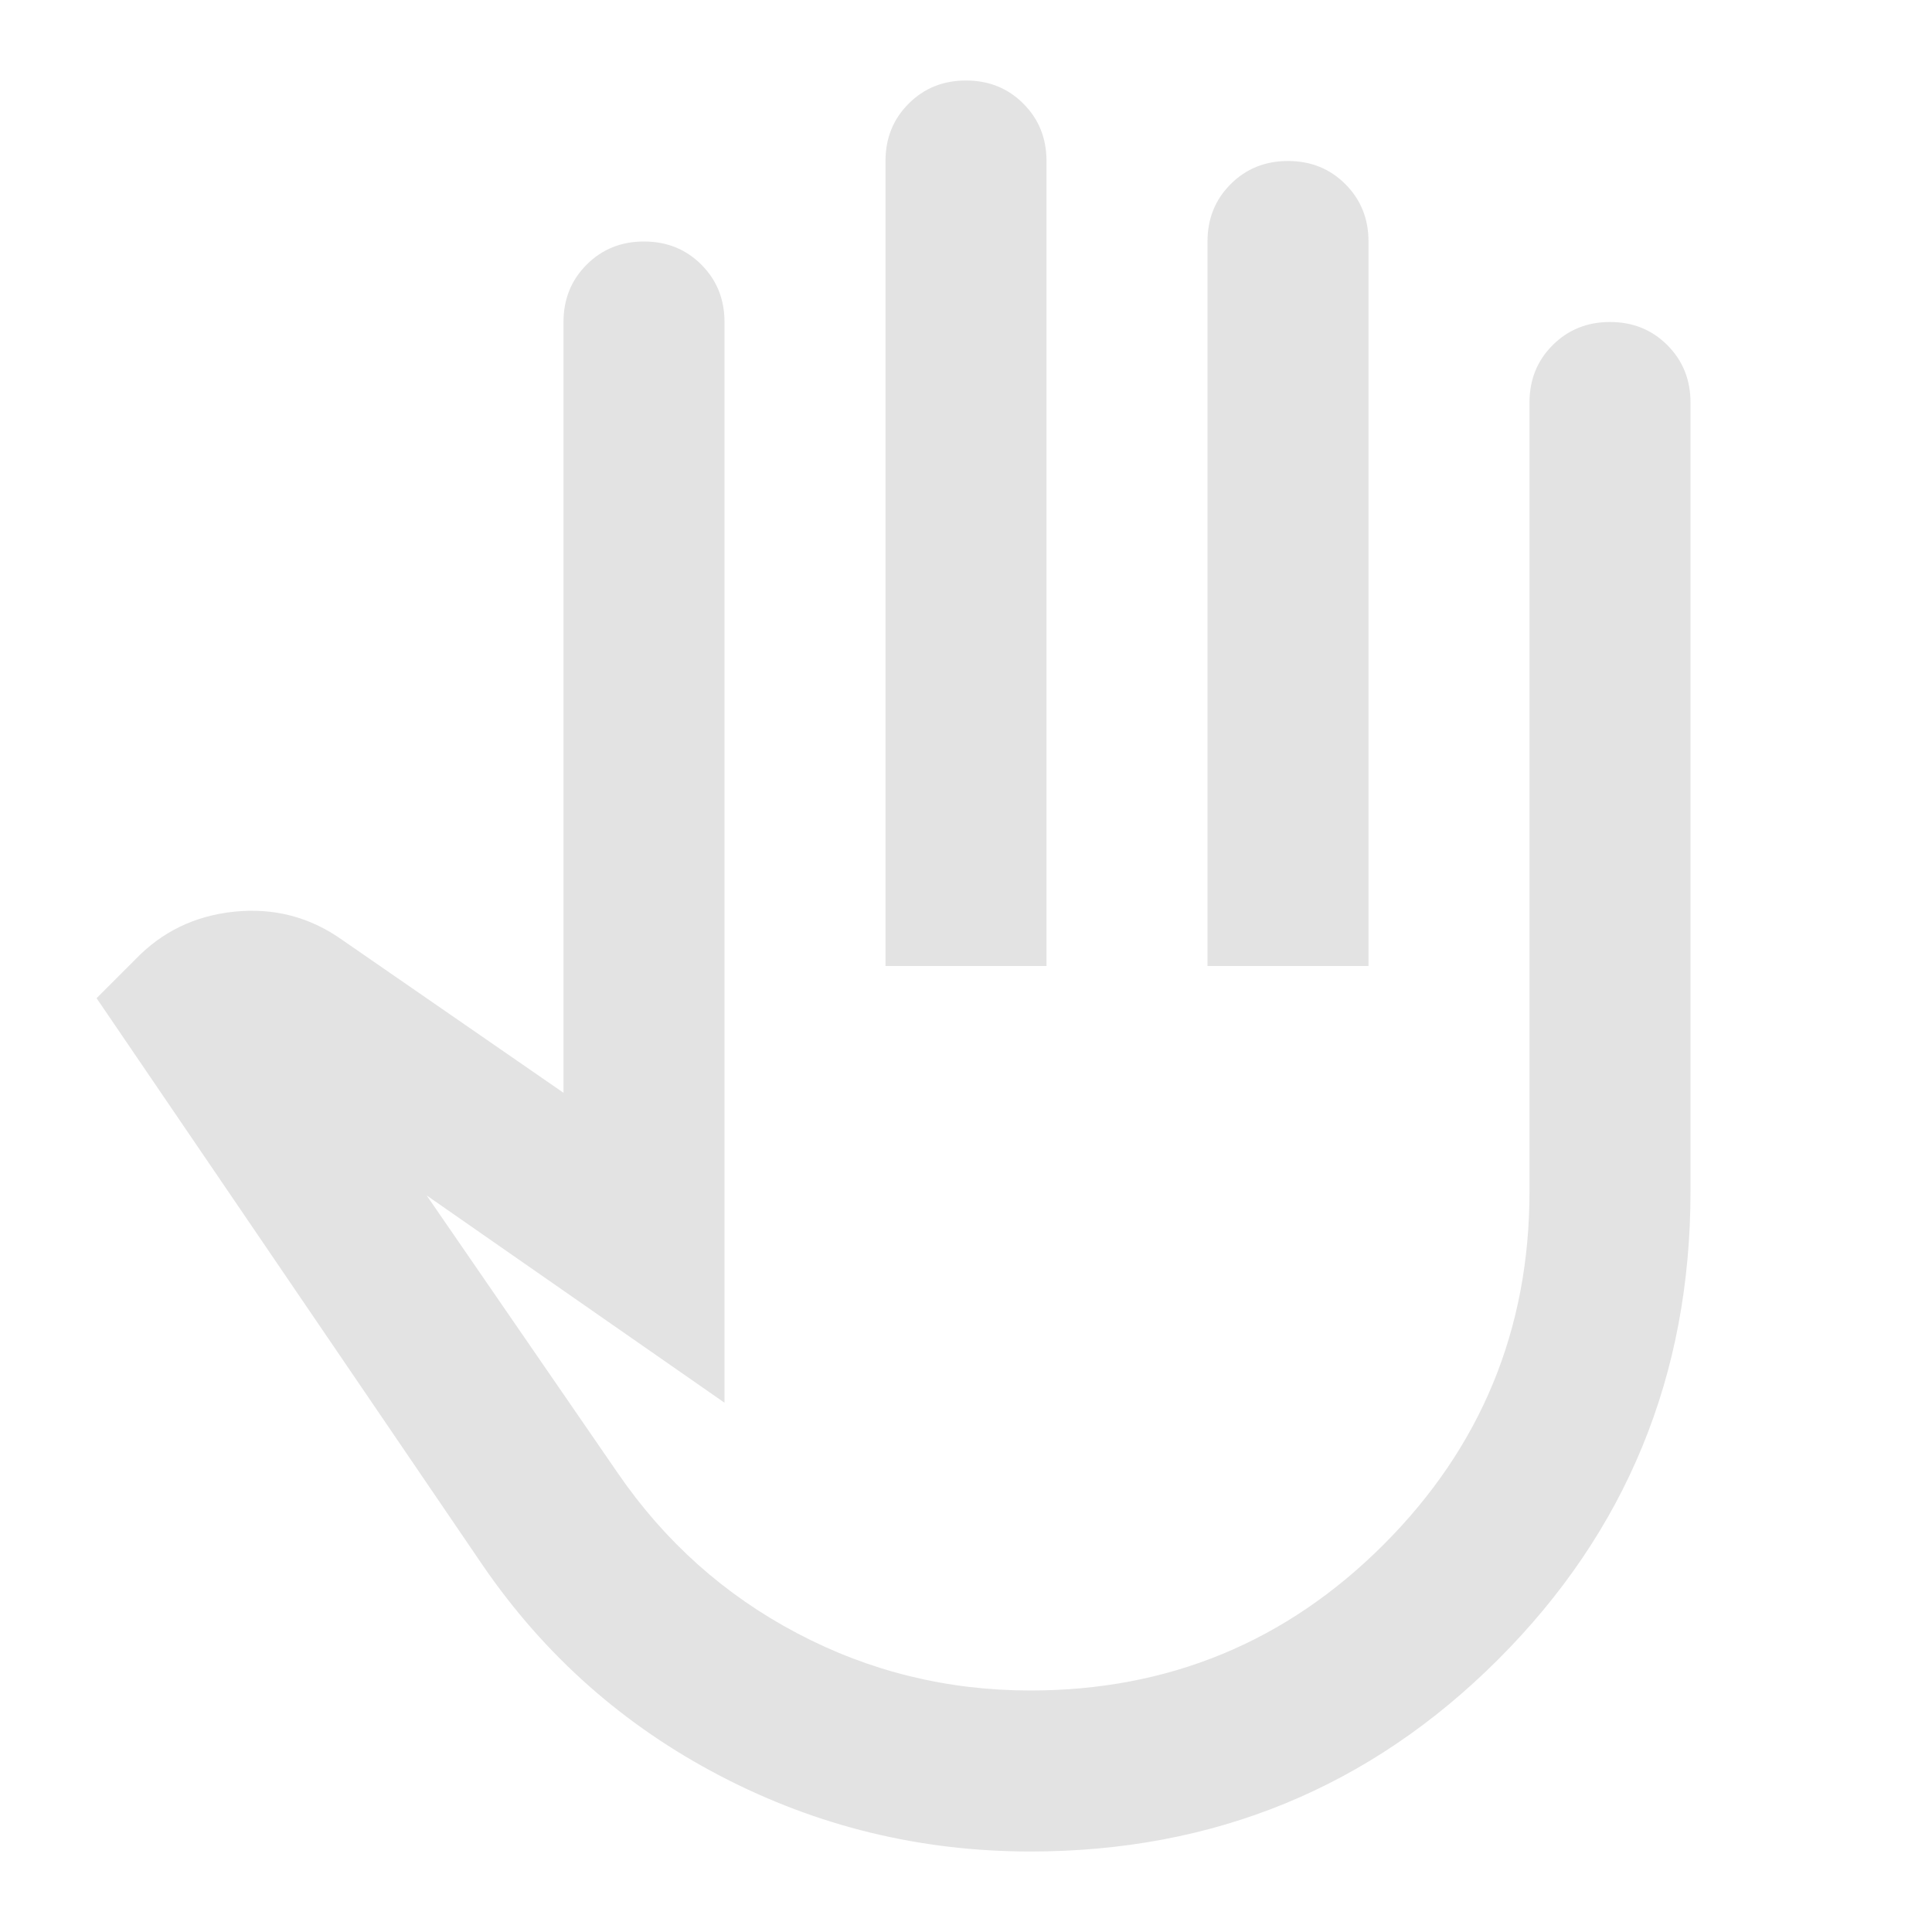 <svg xmlns="http://www.w3.org/2000/svg" height="24px" viewBox="0 -960 960 960" width="24px" fill="#e3e3e3"><path d="M512-40q-82 0-154-37.5T240-182L48-464l19-19q20-21 49.5-24t53.5 14l110 76v-383q0-17 11.5-28.5T320-840q17 0 28.5 11.5T360-800v537L212-366l95 138q35 51 89 79.5T512-120q103 0 175.5-72.5T760-368v-392q0-17 11.5-28.5T800-800q17 0 28.5 11.5T840-760v392q0 137-95.5 232.5T512-40Zm-72-440v-400q0-17 11.5-28.5T480-920q17 0 28.5 11.5T520-880v400h-80Zm160 0v-360q0-17 11.5-28.5T640-880q17 0 28.5 11.5T680-840v360h-80ZM486-300Z"/></svg>